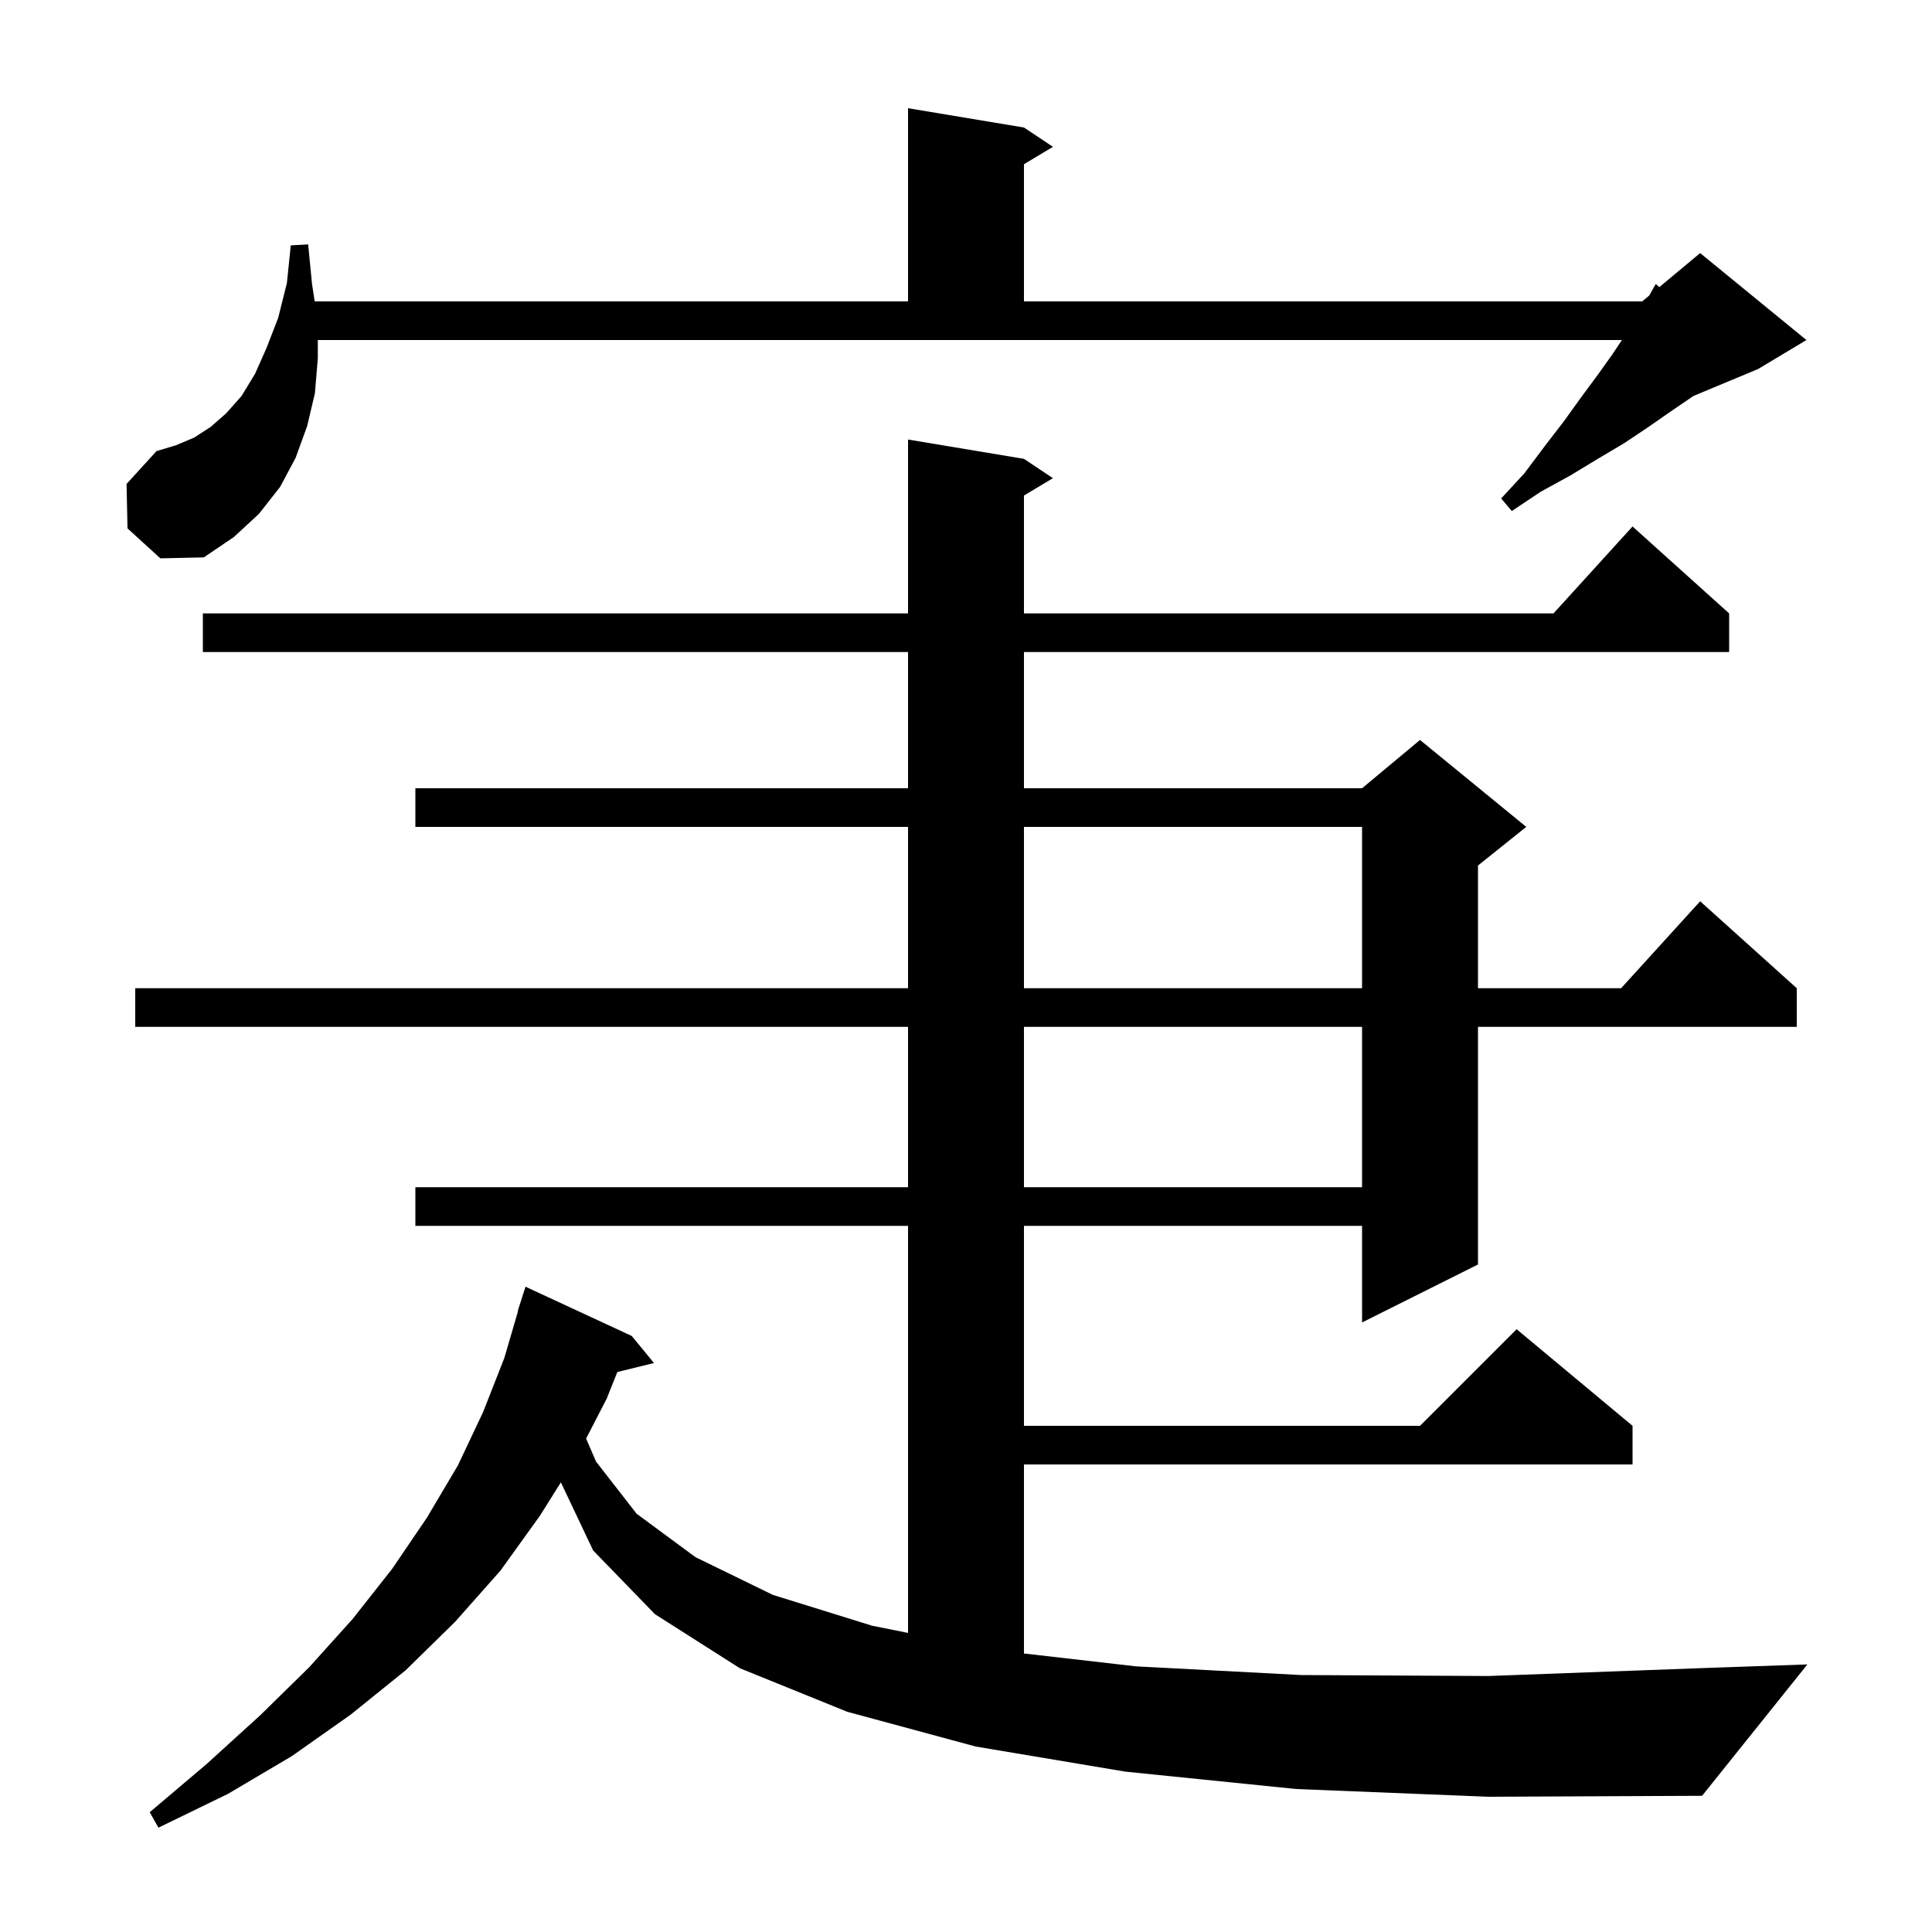 <svg xmlns="http://www.w3.org/2000/svg" xmlns:xlink="http://www.w3.org/1999/xlink" version="1.1" baseProfile="full" viewBox="0 0 200 200" width="200" height="200">
<g fill="black">
<path d="M 134.2 185.2 L 116.5 183.4 L 101.0 180.8 L 87.7 177.2 L 76.6 172.7 L 67.8 167.1 L 61.4 160.5 L 58.062 153.453 L 55.9 156.9 L 51.8 162.6 L 47.1 167.9 L 42.0 172.9 L 36.3 177.5 L 30.2 181.8 L 23.6 185.7 L 16.4 189.2 L 15.5 187.6 L 21.4 182.6 L 26.9 177.6 L 32.0 172.6 L 36.5 167.6 L 40.6 162.4 L 44.2 157.1 L 47.4 151.7 L 50.0 146.2 L 52.2 140.6 L 53.634 135.707 L 53.6 135.7 L 54.4 133.2 L 65.4 138.3 L 67.7 141.1 L 63.907 142.032 L 62.8 144.8 L 60.674 148.919 L 61.7 151.3 L 65.9 156.7 L 72.0 161.2 L 80.0 165.1 L 90.3 168.3 L 94.0 169.04 L 94.0 126.9 L 43.0 126.9 L 43.0 122.9 L 94.0 122.9 L 94.0 106.3 L 14.0 106.3 L 14.0 102.3 L 94.0 102.3 L 94.0 85.6 L 43.0 85.6 L 43.0 81.6 L 94.0 81.6 L 94.0 67.5 L 21.0 67.5 L 21.0 63.5 L 94.0 63.5 L 94.0 45.5 L 106.0 47.5 L 109.0 49.5 L 106.0 51.3 L 106.0 63.5 L 160.818 63.5 L 169.0 54.5 L 179.0 63.5 L 179.0 67.5 L 106.0 67.5 L 106.0 81.6 L 141.0 81.6 L 147.0 76.6 L 158.0 85.6 L 153.0 89.6 L 153.0 102.3 L 167.818 102.3 L 176.0 93.3 L 186.0 102.3 L 186.0 106.3 L 153.0 106.3 L 153.0 130.9 L 141.0 136.9 L 141.0 126.9 L 106.0 126.9 L 106.0 147.6 L 147.0 147.6 L 157.0 137.6 L 169.0 147.6 L 169.0 151.6 L 106.0 151.6 L 106.0 171.168 L 117.6 172.5 L 134.7 173.4 L 154.1 173.5 L 175.7 172.7 L 187.1 172.3 L 176.2 185.9 L 154.1 186.0 Z M 106.0 106.3 L 106.0 122.9 L 141.0 122.9 L 141.0 106.3 Z M 106.0 85.6 L 106.0 102.3 L 141.0 102.3 L 141.0 85.6 Z M 13.2 54.7 L 13.1 50.1 L 16.2 46.7 L 18.2 46.1 L 20.1 45.3 L 21.8 44.2 L 23.4 42.8 L 25.0 41.0 L 26.4 38.7 L 27.6 36.0 L 28.8 32.9 L 29.7 29.3 L 30.1 25.4 L 31.9 25.3 L 32.3 29.4 L 32.577 31.2 L 94.0 31.2 L 94.0 11.2 L 106.0 13.2 L 109.0 15.2 L 106.0 17.0 L 106.0 31.2 L 170.0 31.2 L 170.729 30.592 L 171.4 29.4 L 171.777 29.719 L 176.0 26.2 L 187.0 35.2 L 182.0 38.2 L 175.294 40.994 L 175.0 41.2 L 172.8 42.7 L 170.5 44.3 L 168.1 45.9 L 165.4 47.5 L 162.6 49.2 L 159.5 50.9 L 156.5 52.9 L 155.4 51.6 L 157.8 49.0 L 159.9 46.2 L 161.9 43.6 L 163.7 41.1 L 165.4 38.8 L 166.9 36.7 L 167.9 35.2 L 32.9 35.2 L 32.9 37.1 L 32.6 40.7 L 31.8 44.1 L 30.6 47.4 L 29.0 50.4 L 26.8 53.2 L 24.2 55.6 L 21.1 57.7 L 16.6 57.8 Z " />
</g>
</svg>
